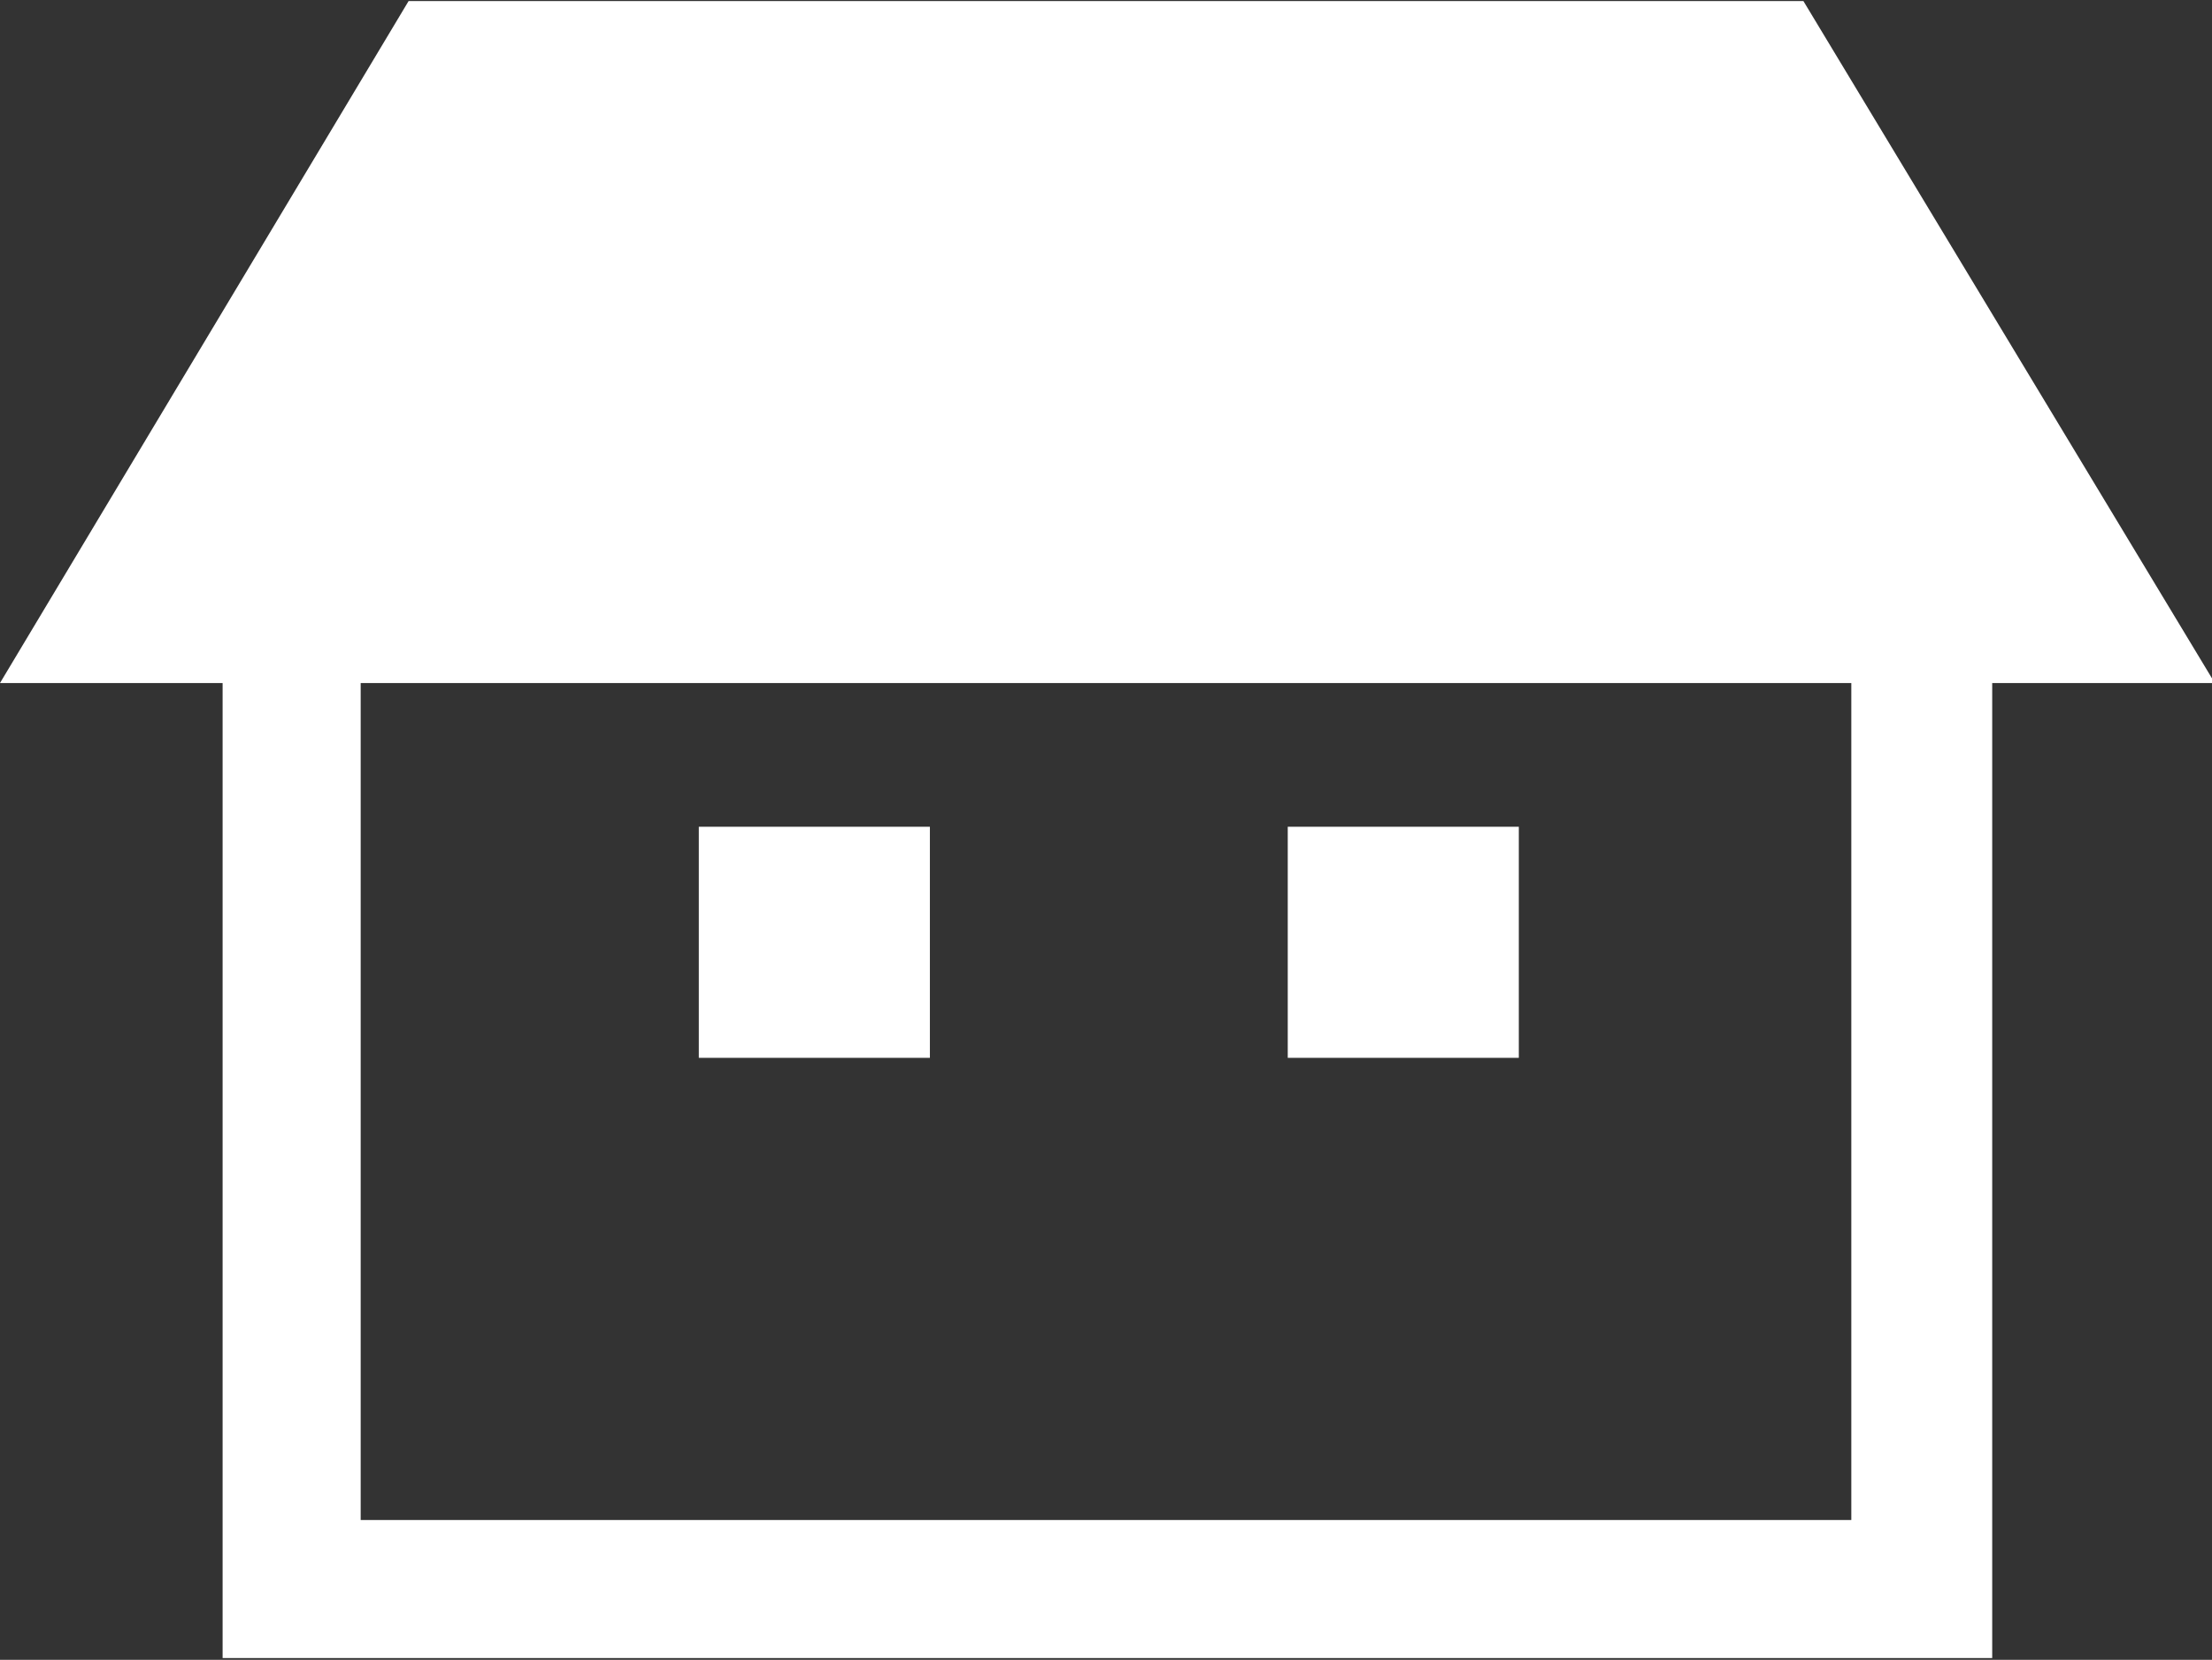 <?xml version="1.0" encoding="utf-8"?>
<!-- Generator: Adobe Illustrator 26.5.3, SVG Export Plug-In . SVG Version: 6.00 Build 0)  -->
<svg version="1.1" id="レイヤー_1" xmlns="http://www.w3.org/2000/svg" xmlns:xlink="http://www.w3.org/1999/xlink" x="0px"
	 y="0px" viewBox="0 0 78.5 58.9" style="enable-background:new 0 0 78.5 58.9;" xml:space="preserve">
<rect x="0" y="0" width="78.5" height="58.9" fill="#333333" stroke="none"/>
<style type="text/css">
	.st0{fill:#FFFFFF;}
</style>
<g id="家アイコン" transform="translate(0 -64.062)">
	<path id="パス_88" class="st0" d="M64,64.1H14.5L0,88.3h7.9v34.6h62.8V88.3h7.9L64,64.1z M65.7,118H12.8V88.3h52.9V118z"/>
	<rect id="長方形_90" x="24.8" y="93.4" class="st0" width="8.2" height="8.2"/>
	<rect id="長方形_91" x="45.7" y="93.4" class="st0" width="8.2" height="8.2"/>
</g>
</svg>
